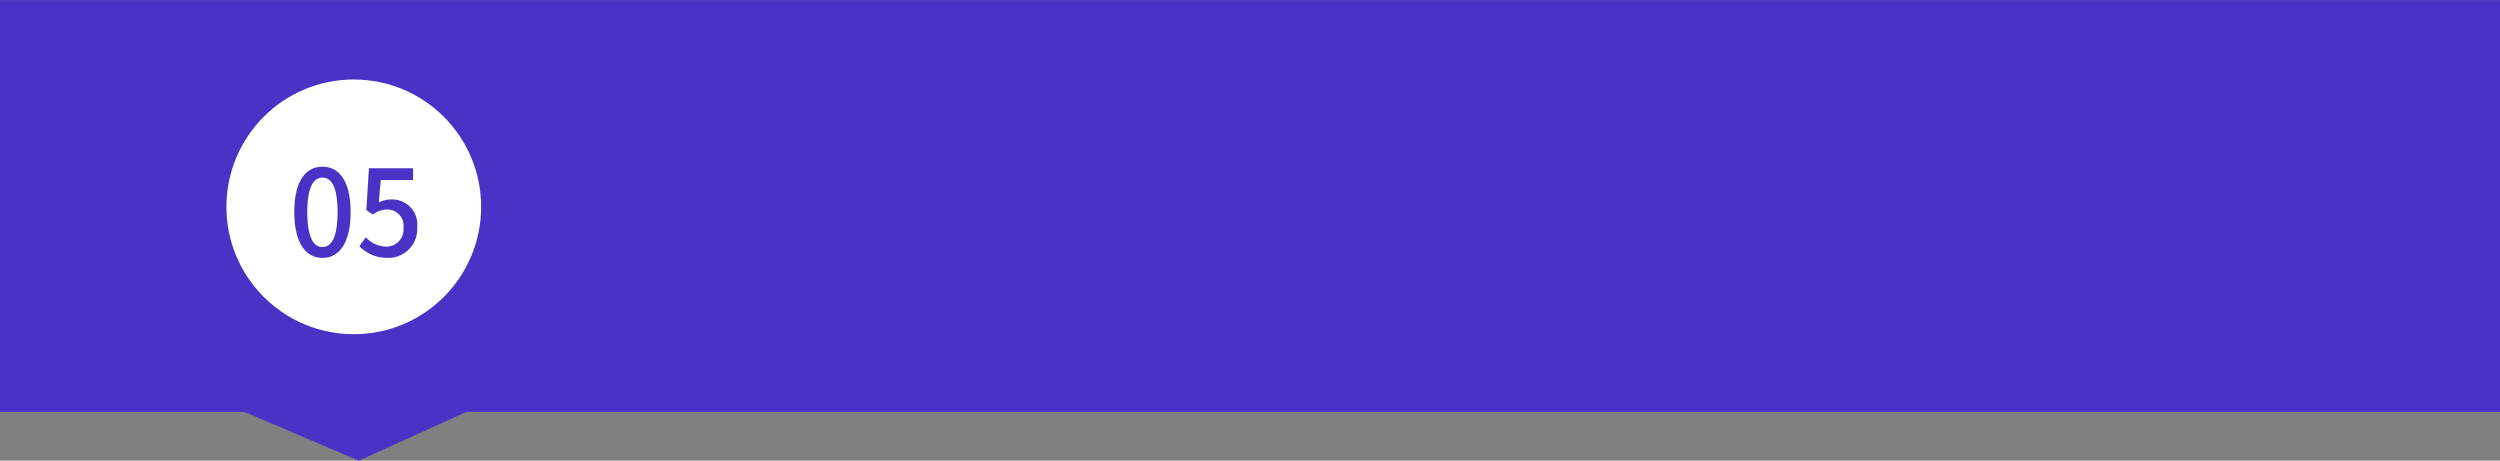 <svg xmlns="http://www.w3.org/2000/svg" width="265" height="48.83" viewBox="0 0 265 48.83">
  <rect x="0" y="0" width="265" height="48.83" fill="#808080" stroke="none"/>
  <g id="グループ_4326" data-name="グループ 4326" transform="translate(-15771.553 -13435.361) rotate(90)">
    <g id="グループ_4171" data-name="グループ 4171" transform="translate(13435.362 -16036.553)">
      <path id="パス_6066" data-name="パス 6066" d="M26.2,14.983H69.851V230.529l5.177,11.42-5.177,12.143v25.892H26.2Z" transform="translate(-26.197 -14.983)" fill="#4a32c6"/>
    </g>
    <g id="グループ_4321" data-name="グループ 4321" transform="translate(0 14)">
      <g id="グループ_4322" data-name="グループ 4322" transform="translate(0 16.87)">
        <circle id="楕円形_254" data-name="楕円形 254" cx="13.5" cy="13.5" r="13.5" transform="translate(13443.787 -15853.423)" fill="#fff"/>
        <path id="パス_6284" data-name="パス 6284" d="M3.69-1.59c1.806,0,2.985-1.621,2.985-4.862,0-3.216-1.179-4.8-2.985-4.8S.705-9.68.705-6.452,1.884-1.59,3.69-1.59Zm0-1.152c-.941,0-1.605-1.013-1.605-3.71,0-2.671.665-3.646,1.605-3.646s1.605.975,1.605,3.646C5.295-3.755,4.63-2.742,3.69-2.742ZM10.625-1.59a3.06,3.06,0,0,0,3.11-3.228,2.668,2.668,0,0,0-2.809-2.963,2.62,2.62,0,0,0-1.267.329l.213-2.393H13.3v-1.241H8.618L8.342-6.654l.7.468a2.414,2.414,0,0,1,1.48-.532,1.721,1.721,0,0,1,1.756,1.95A1.813,1.813,0,0,1,10.449-2.78a2.942,2.942,0,0,1-2.157-1l-.69.95A4.066,4.066,0,0,0,10.625-1.59Z" transform="translate(13464.286 -15832.913) rotate(-90)" fill="#4a32c6"/>
      </g>
    </g>
  </g>
</svg>

